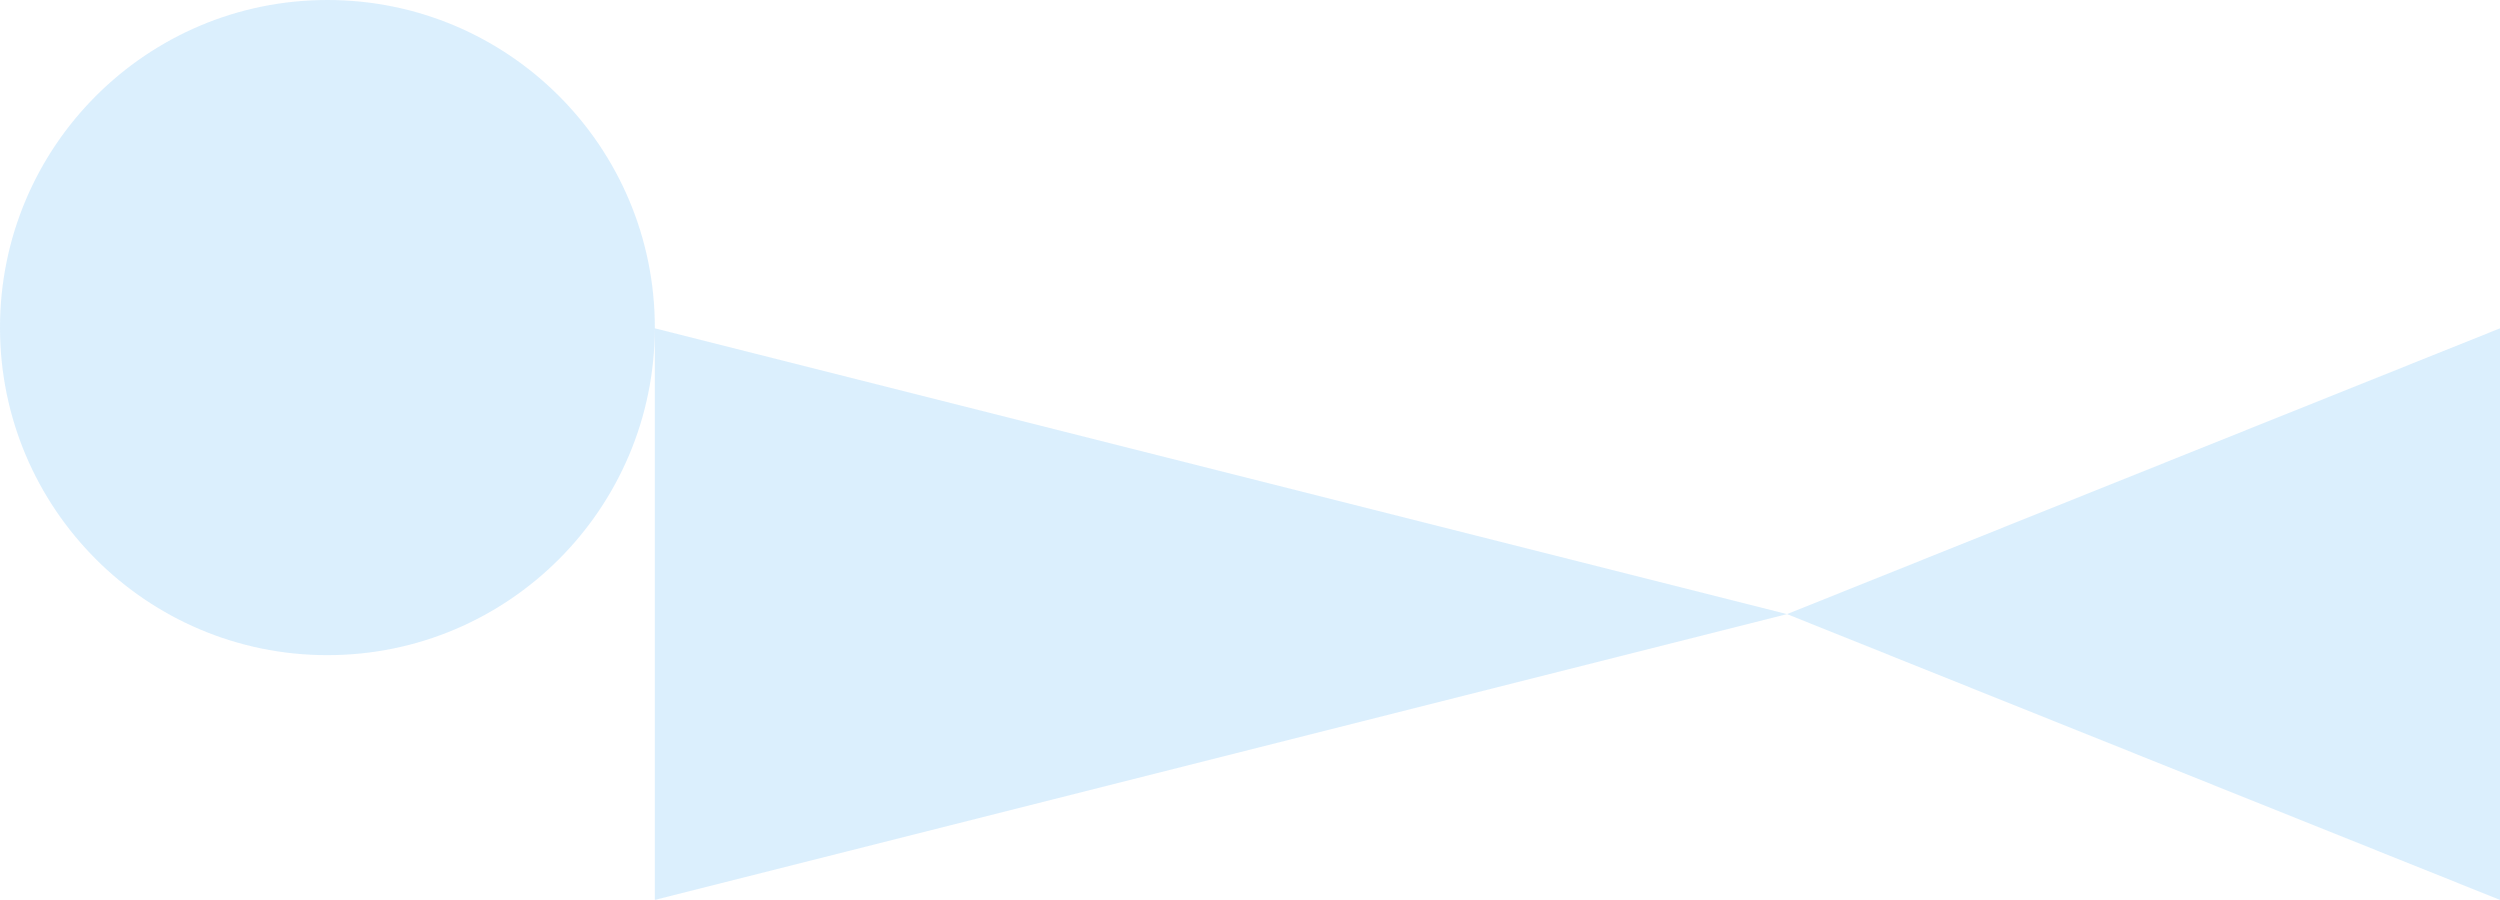 <svg width="1014" height="365" viewBox="0 0 1014 365" fill="none" xmlns="http://www.w3.org/2000/svg">
<path d="M724.804 249.084L265.6 365V133.167L724.804 249.084Z" fill="#4BB2F8" fill-opacity="0.2"/>
<path d="M724.804 249.084L1014 365V133.168L724.804 249.084Z" fill="#4BB2F8" fill-opacity="0.2"/>
<path d="M265.6 132.865C265.6 206.244 206.144 265.73 132.8 265.73C59.457 265.73 0 206.244 0 132.865C0 59.486 59.457 0 132.8 0C206.144 0 265.6 59.486 265.6 132.865Z" fill="#4BB2F8" fill-opacity="0.2"/>
</svg>
